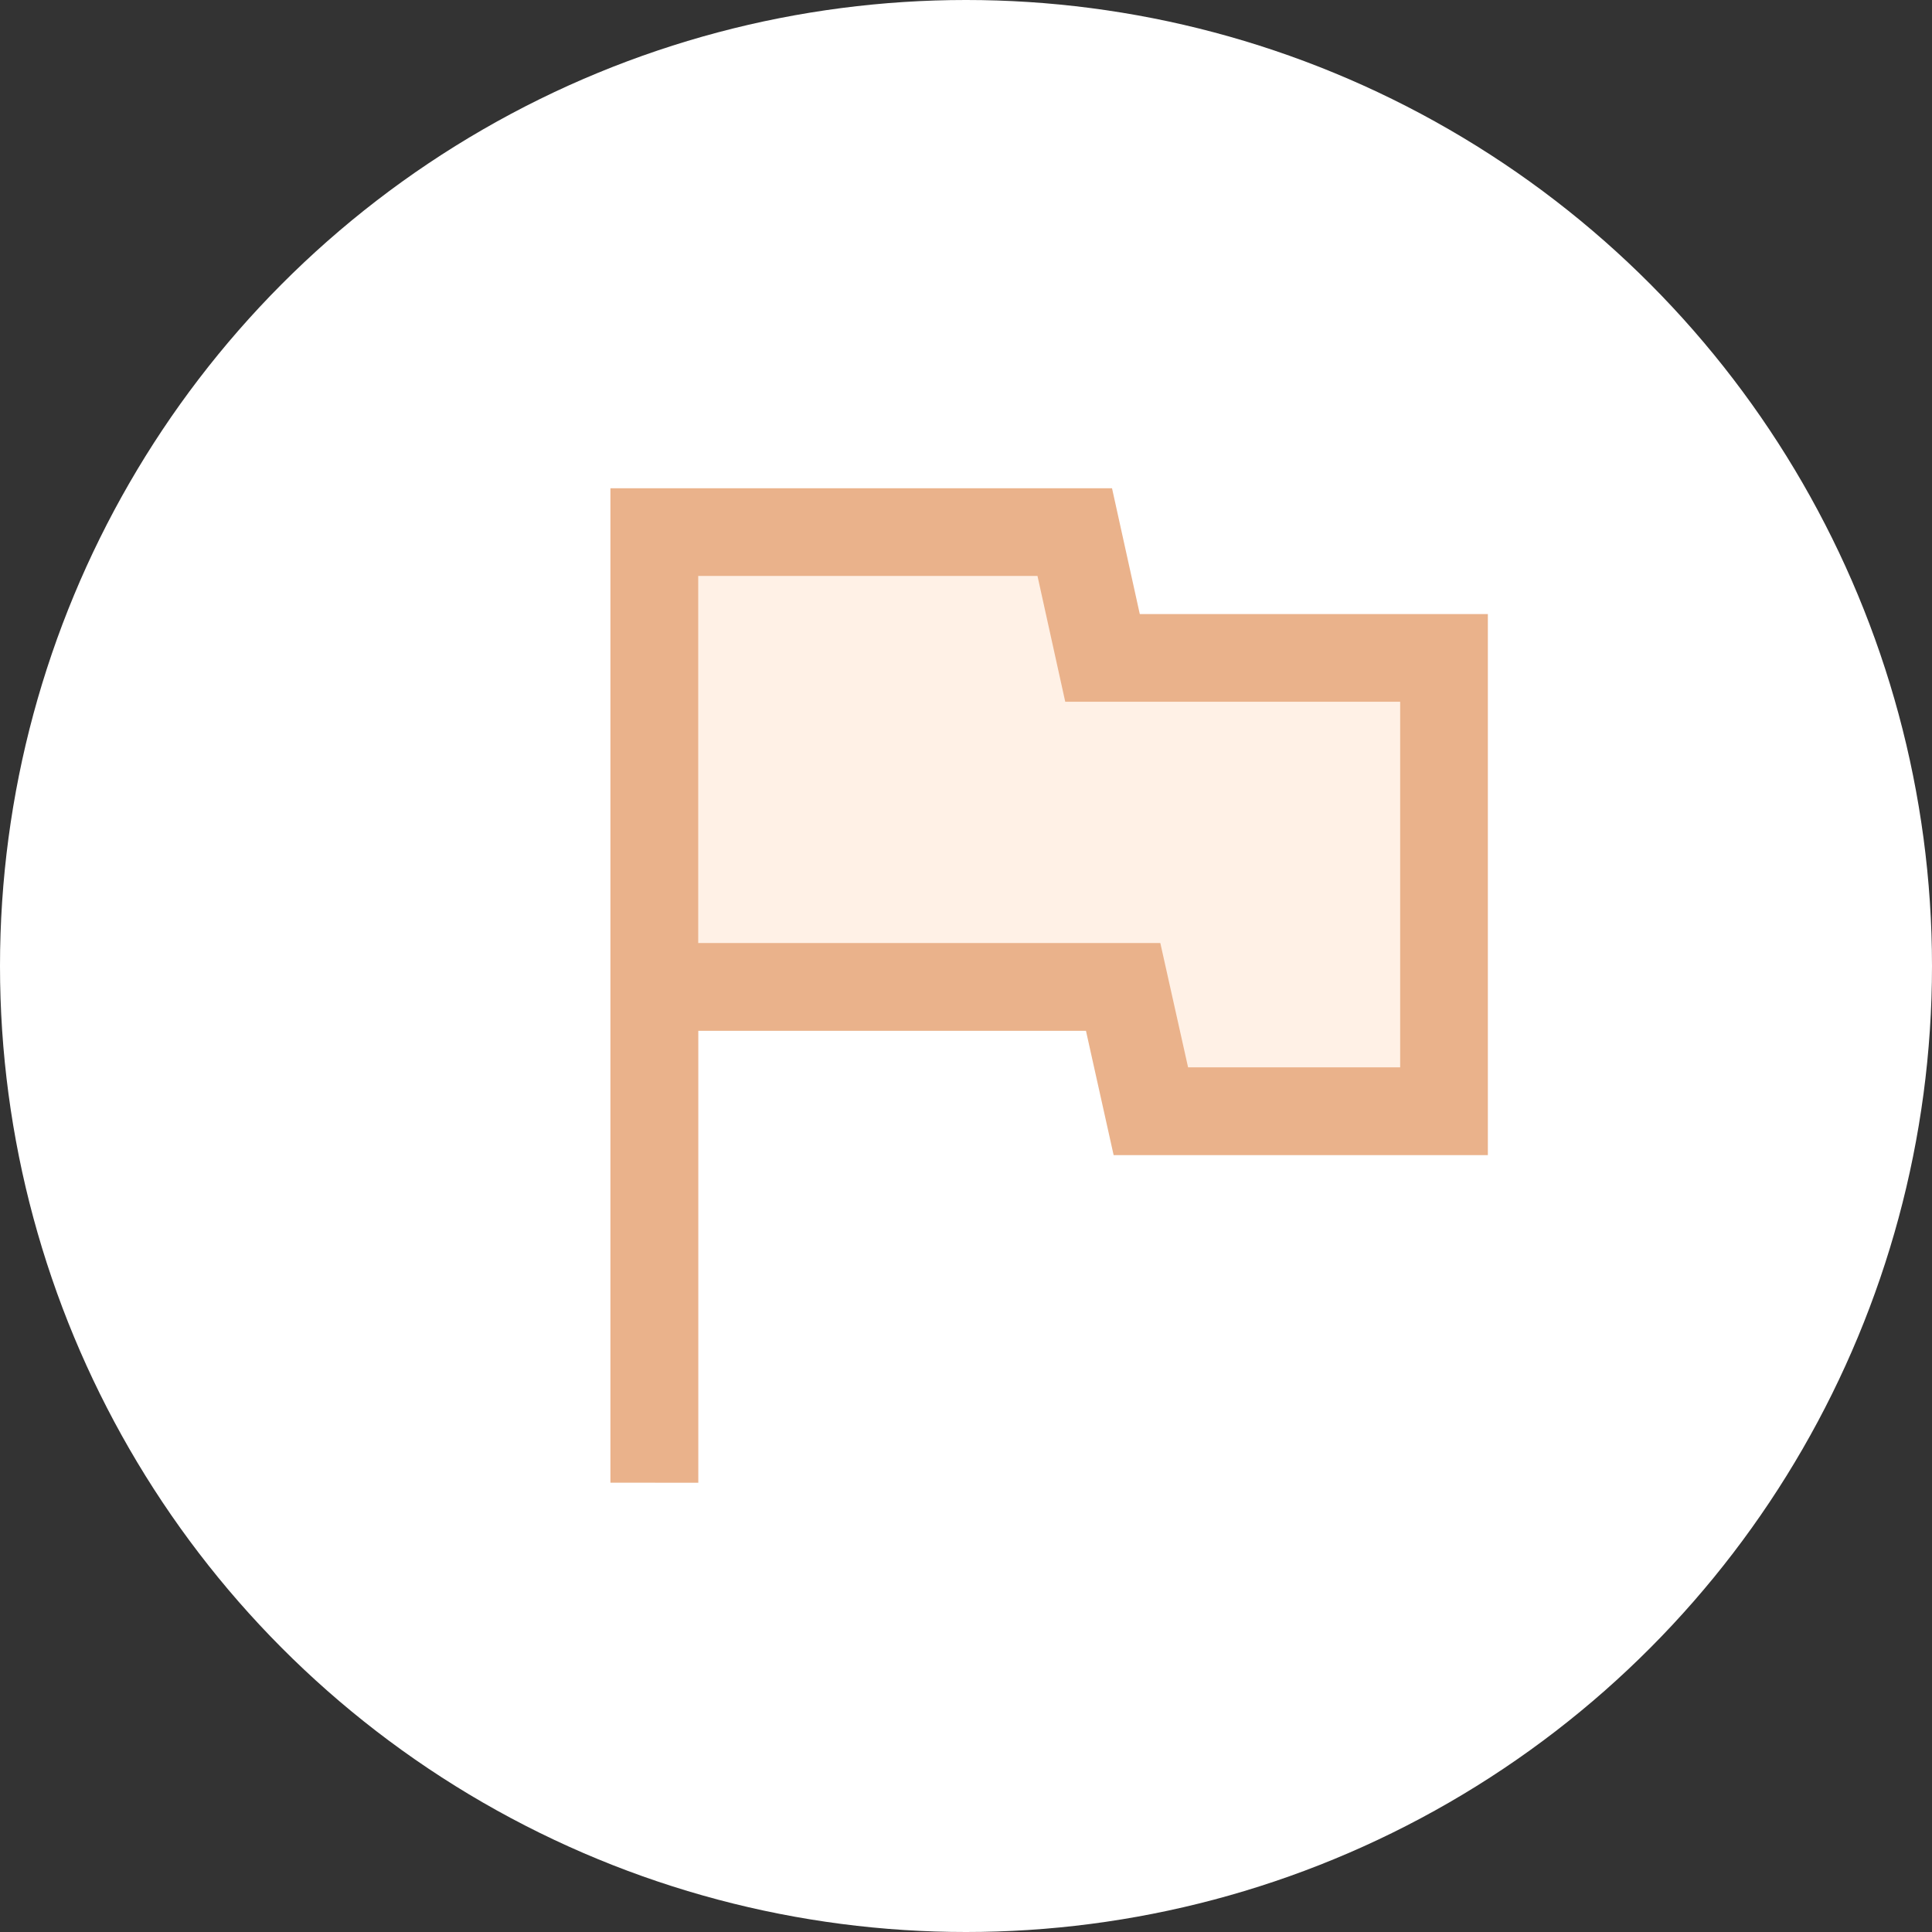 <?xml version="1.0"?>
<svg xmlns="http://www.w3.org/2000/svg" xmlns:xlink="http://www.w3.org/1999/xlink" width="43" height="43" viewBox="0 0 43 43">
  <rect x="0" y="0" width="43" height="43" fill="#333333" stroke="none"/>
  <defs>
    <clipPath id="clip-Icon-creer-demarrer">
      <rect width="43" height="43"/>
    </clipPath>
  </defs>
  <g id="Icon-creer-demarrer" clip-path="url(#clip-Icon-creer-demarrer)">
    <circle id="Ellipse_235" data-name="Ellipse 235" cx="21.5" cy="21.5" r="21.5" fill="#fff"/>
    <path id="Trac&#xE9;_7128" data-name="Trac&#xE9; 7128" d="M-8731.561-6423.1v10.31h10.5l1.027,2.712h6.676v-10.186h-8.209l-.861-3.142-6.705.094Z" transform="translate(8746 6435)" fill="#fff1e6"/>
    <path id="flag_FILL0_wght400_GRAD0_opsz48" d="M200,278.133V256h11.164l.618,2.8h7.747v12.043H211.2l-.616-2.767h-8.628v10.058ZM209.765,263.421Zm3.092,5.468h4.72v-8.137h-7.454l-.618-2.8h-7.551v8.17h10.285Z" transform="translate(-186.414 -245.133)" fill="#eab28b"/>
  </g>
</svg>
